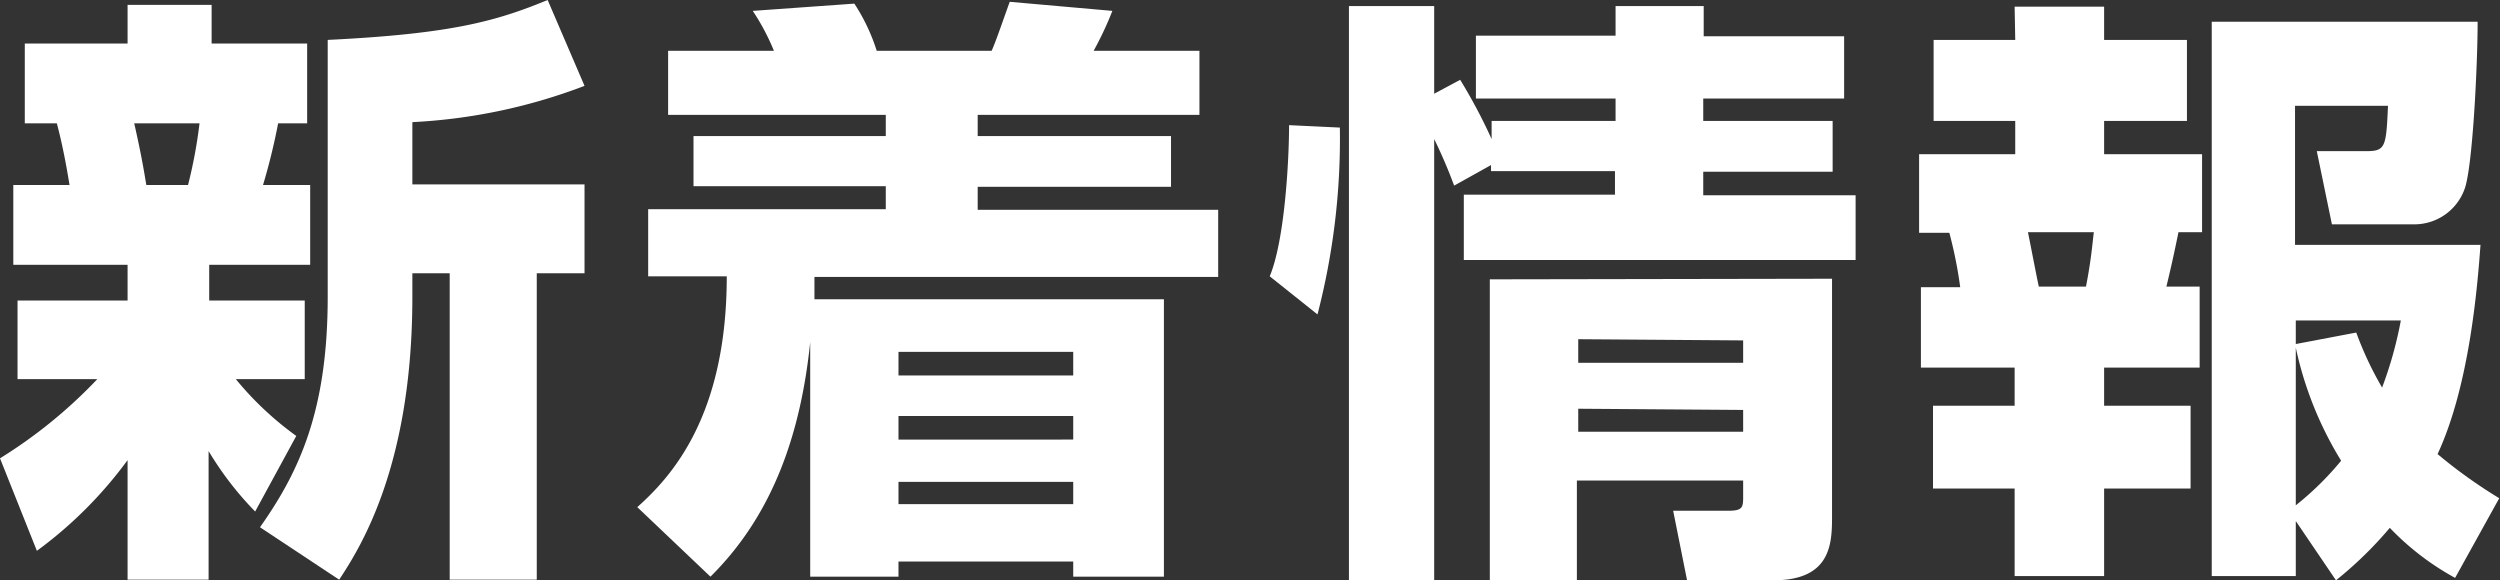 <svg xmlns="http://www.w3.org/2000/svg" viewBox="0 0 165.39 38.39"><rect x="0" y="0" width="165.39" height="38.39" fill="#333333" stroke="none"/><defs><style>.cls-1{fill:#fff;}</style></defs><g id="レイヤー_2" data-name="レイヤー 2"><g id="レイヤー_5" data-name="レイヤー 5"><path class="cls-1" d="M0,30.32a32.21,32.21,0,0,0,6.44-5.24H1.16v-5.2H8.44V17.52H.88V12.24H4.6c-.08-.48-.36-2.28-.84-4.08H1.64V2.88h6.8V.32H14V2.88h6.32V8.16H18.4a41,41,0,0,1-1,4.08h3.12v5.28H13.84v2.36h6.32v5.2H15.6a21.12,21.12,0,0,0,4,3.76l-2.72,5a21.45,21.45,0,0,1-3.08-4v8.51H8.44V30.44a27.74,27.74,0,0,1-6,6ZM8.88,8.16c.48,2.12.64,3.12.8,4.08h2.76a32.05,32.05,0,0,0,.76-4.08ZM38.67,5.68a37,37,0,0,1-11.39,2.4V12.2H38.67v5.88H35.51V38.35H29.75V18.08H27.28v1.56c0,11.24-3.48,16.63-4.84,18.71L17.2,34.88c2.6-3.68,4.48-7.72,4.48-15.24v-17C29.88,2.24,32.83,1.4,36.23,0Z"/><path class="cls-1" d="M53.6,22.64C53,28.4,51.28,33.92,47,38.15l-4.84-4.6c2.24-2,5.92-6,5.92-15.27H42.88V13.84H58.6V12.32H45.88V9H58.6V7.6H44.2V3.36h7A15.09,15.09,0,0,0,49.8.72L56.52.24A12.63,12.63,0,0,1,58,3.36H65.6c.24-.48.92-2.48,1.2-3.24l6.79.6a22.19,22.19,0,0,1-1.24,2.64h7V7.6H64.68V9H77.47v3.36H64.68v1.52H80.59v4.44H53.88c0,.92,0,1,0,1.48H77V38.15H71v-1H59.44v1H53.6Zm5.84.64v1.56H71V23.28Zm0,4.24v1.56H71V27.52Zm0,4.36v1.47H71V31.88Z"/><path class="cls-1" d="M84,18.28c1-2.4,1.28-7.72,1.28-10l3.36.16A46.27,46.27,0,0,1,87.16,20.8Zm12.2-6A32.52,32.52,0,0,0,94.88,9.2V38.39H89.24V.4h5.64V6.2l1.72-.92A36.08,36.08,0,0,1,98.68,9.2V8h8.2V6.52H97.64V2.36h9.24V.4h5.83v2H122V6.52h-9.32V8h8.56v3.36h-8.56v1.56h10.08v4.28H96.84V12.88h10V11.32h-8.2v-.4Zm25,6.16V34.23c0,1.8-.12,4.16-3.88,4.16h-5.71l-.92-4.6h3.63c1,0,1-.24,1-1v-1H104.32v6.6H98.56V18.48Zm-16.79,4v1.56h10.91V22.52Zm0,4.6v1.52h10.91V27.12Z"/><path class="cls-1" d="M133.28.44h5.92v2.2h5.48V8H139.2V10.2h6.48v5.16h-1.56c-.28,1.36-.48,2.28-.8,3.6h2.2v5.36H139.2v2.52h5.72v5.48H139.2v5.79h-5.92V32.32h-5.4V26.84h5.4V24.32h-6.2V19h2.6a28.63,28.63,0,0,0-.72-3.6h-2V10.2h6.36V8h-5.4V2.64h5.4Zm.88,14.92c.12.56.6,3.08.72,3.6H138c.36-1.84.44-3,.52-3.6Zm17.72,19.11v3.64h-5.56V1.44h17.59c0,2.8-.32,9.44-.84,11a3.53,3.53,0,0,1-3.44,2.4h-5.36l-1-4.84h3.27c1.28,0,1.32-.28,1.44-3h-6.15v9.2h12.27c-.2,2.72-.72,9.28-2.84,13.84a32.82,32.82,0,0,0,4.08,2.92l-2.92,5.27a17.71,17.71,0,0,1-4.32-3.31,25.64,25.64,0,0,1-3.56,3.47Zm0-13.27v1.56l4-.76a22.5,22.5,0,0,0,1.71,3.64,26.06,26.06,0,0,0,1.24-4.44Zm0,12.23a20,20,0,0,0,3-2.95,23.75,23.75,0,0,1-3-7.48Z"/></g></g></svg>